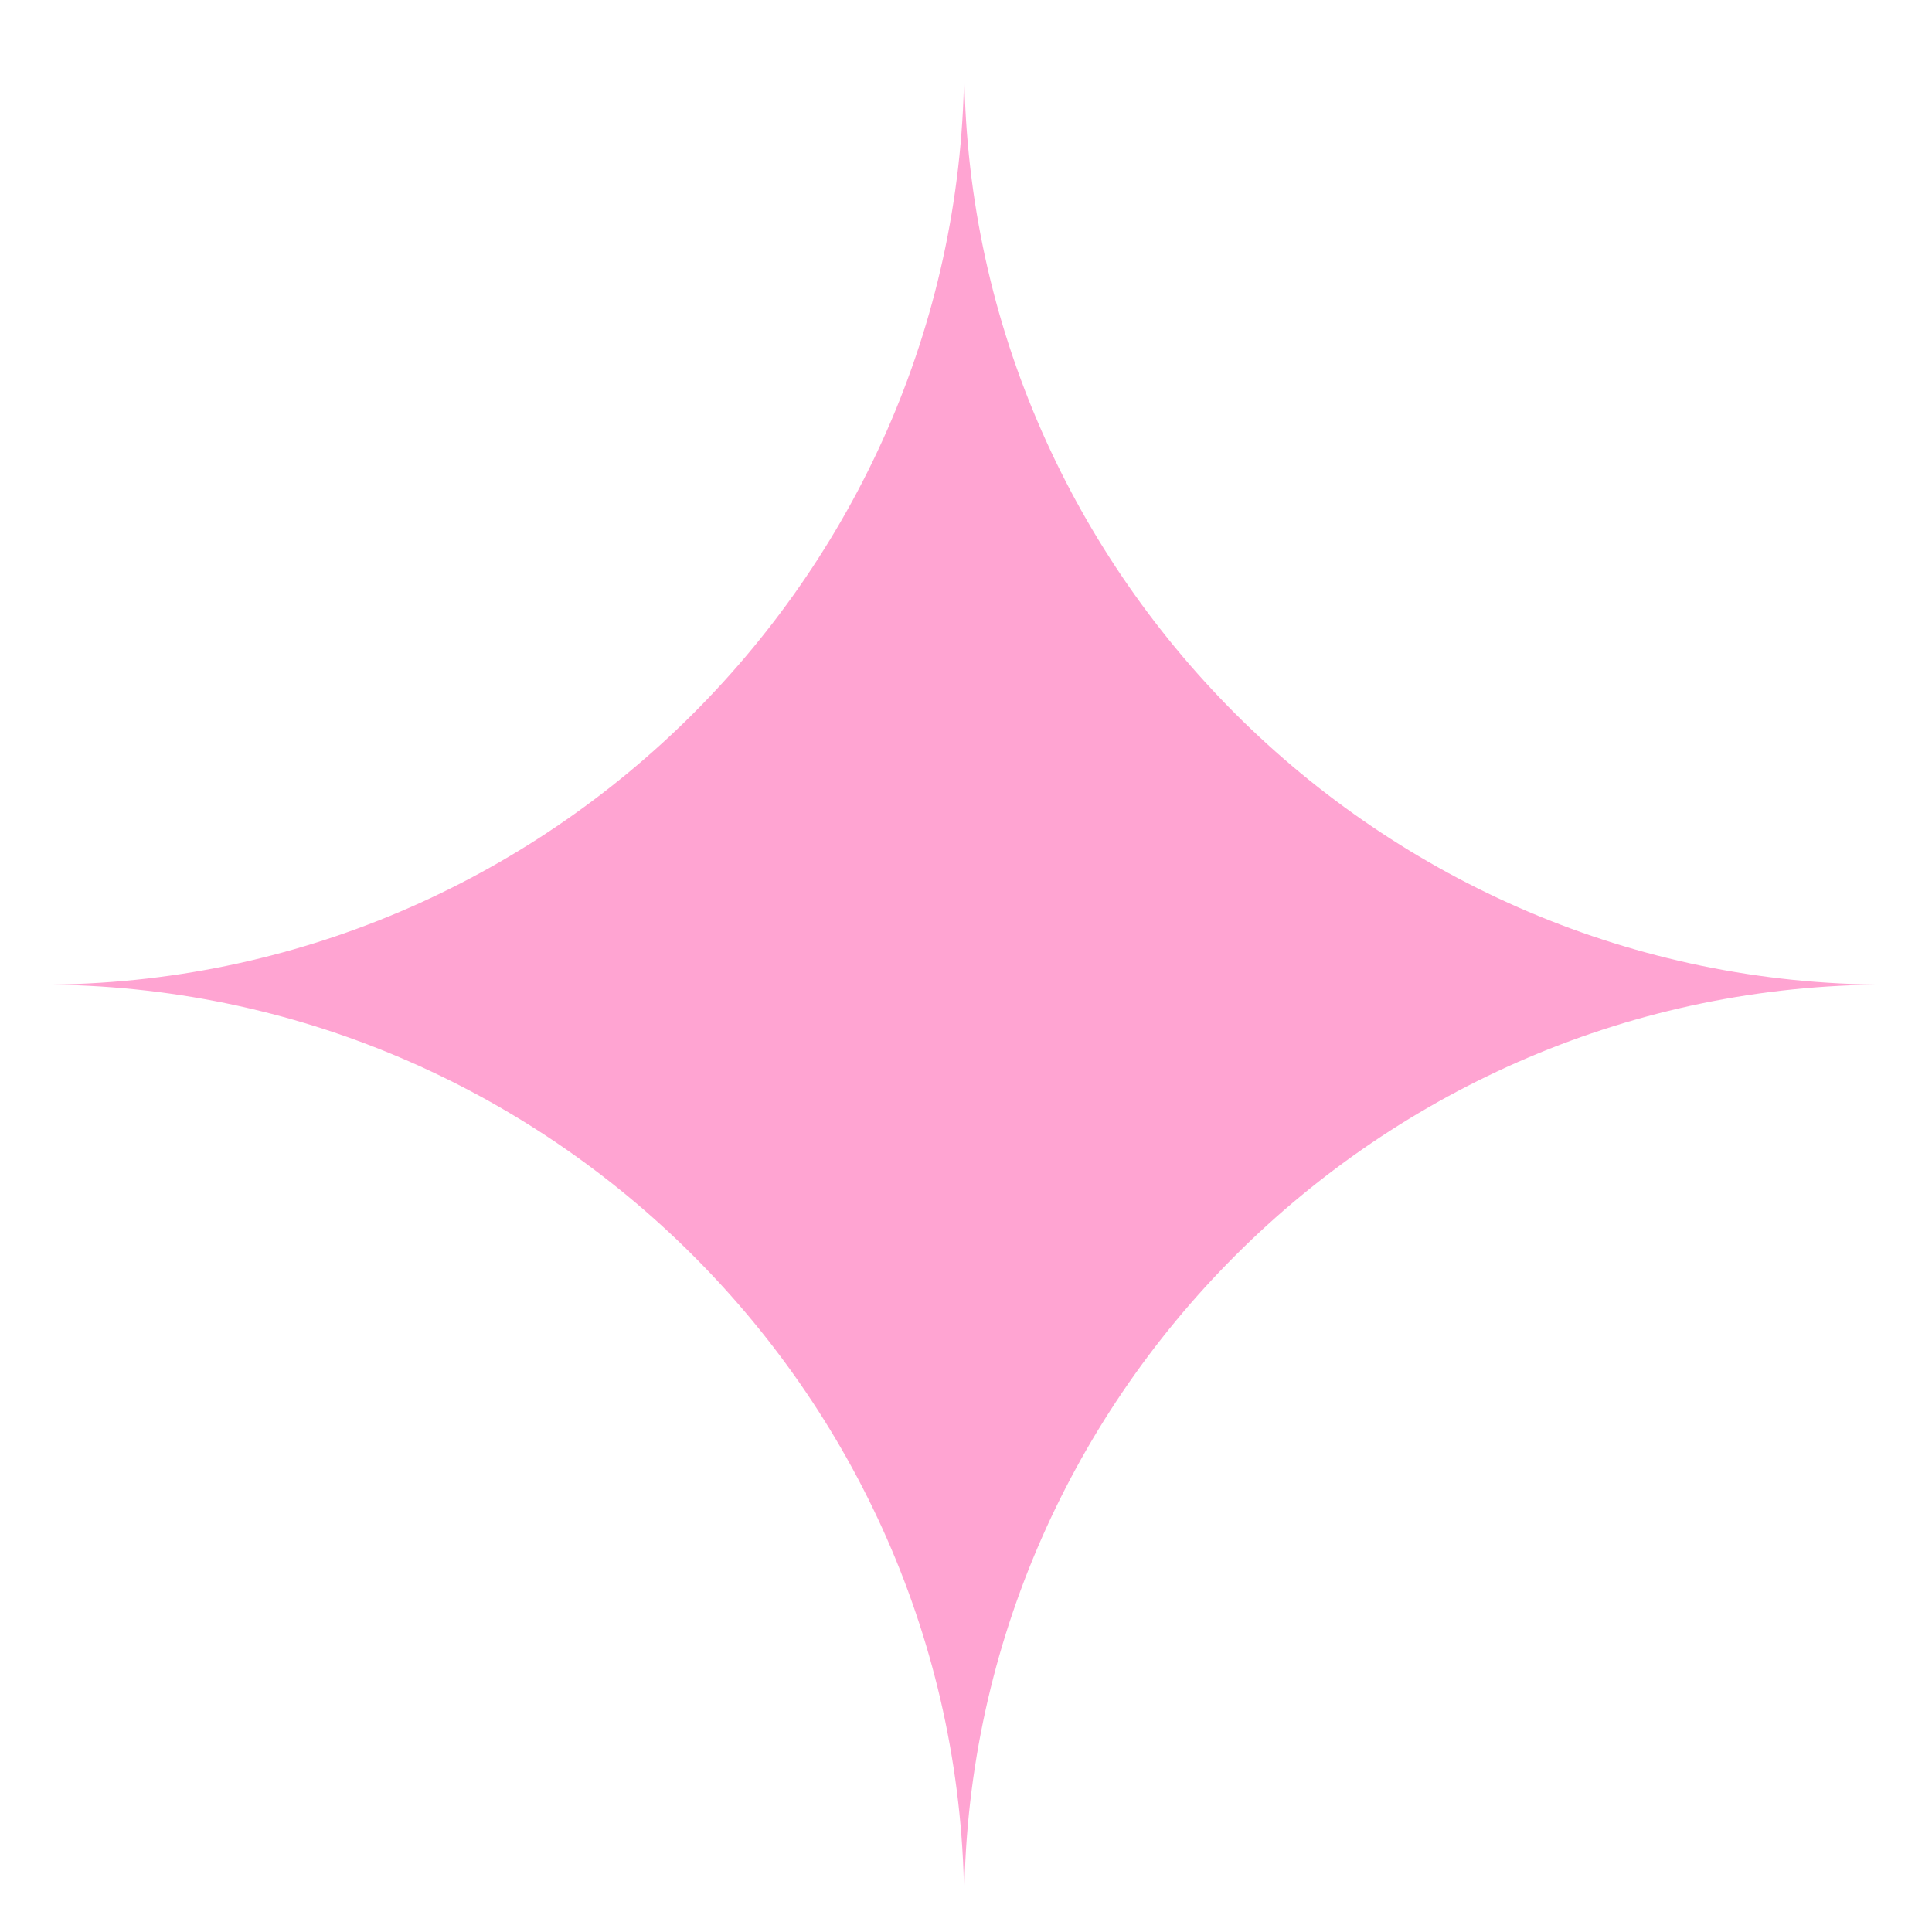 <?xml version="1.0" encoding="UTF-8"?> <svg xmlns="http://www.w3.org/2000/svg" width="30" height="30" viewBox="0 0 30 30" fill="none"> <path d="M29.298 15.289C21.418 15.289 14.972 21.736 14.972 29.616C14.972 21.736 8.525 15.289 0.645 15.289C8.525 15.289 14.972 8.842 14.972 0.963C14.972 8.842 21.418 15.289 29.298 15.289Z" fill="#FFA4D2"></path> </svg> 